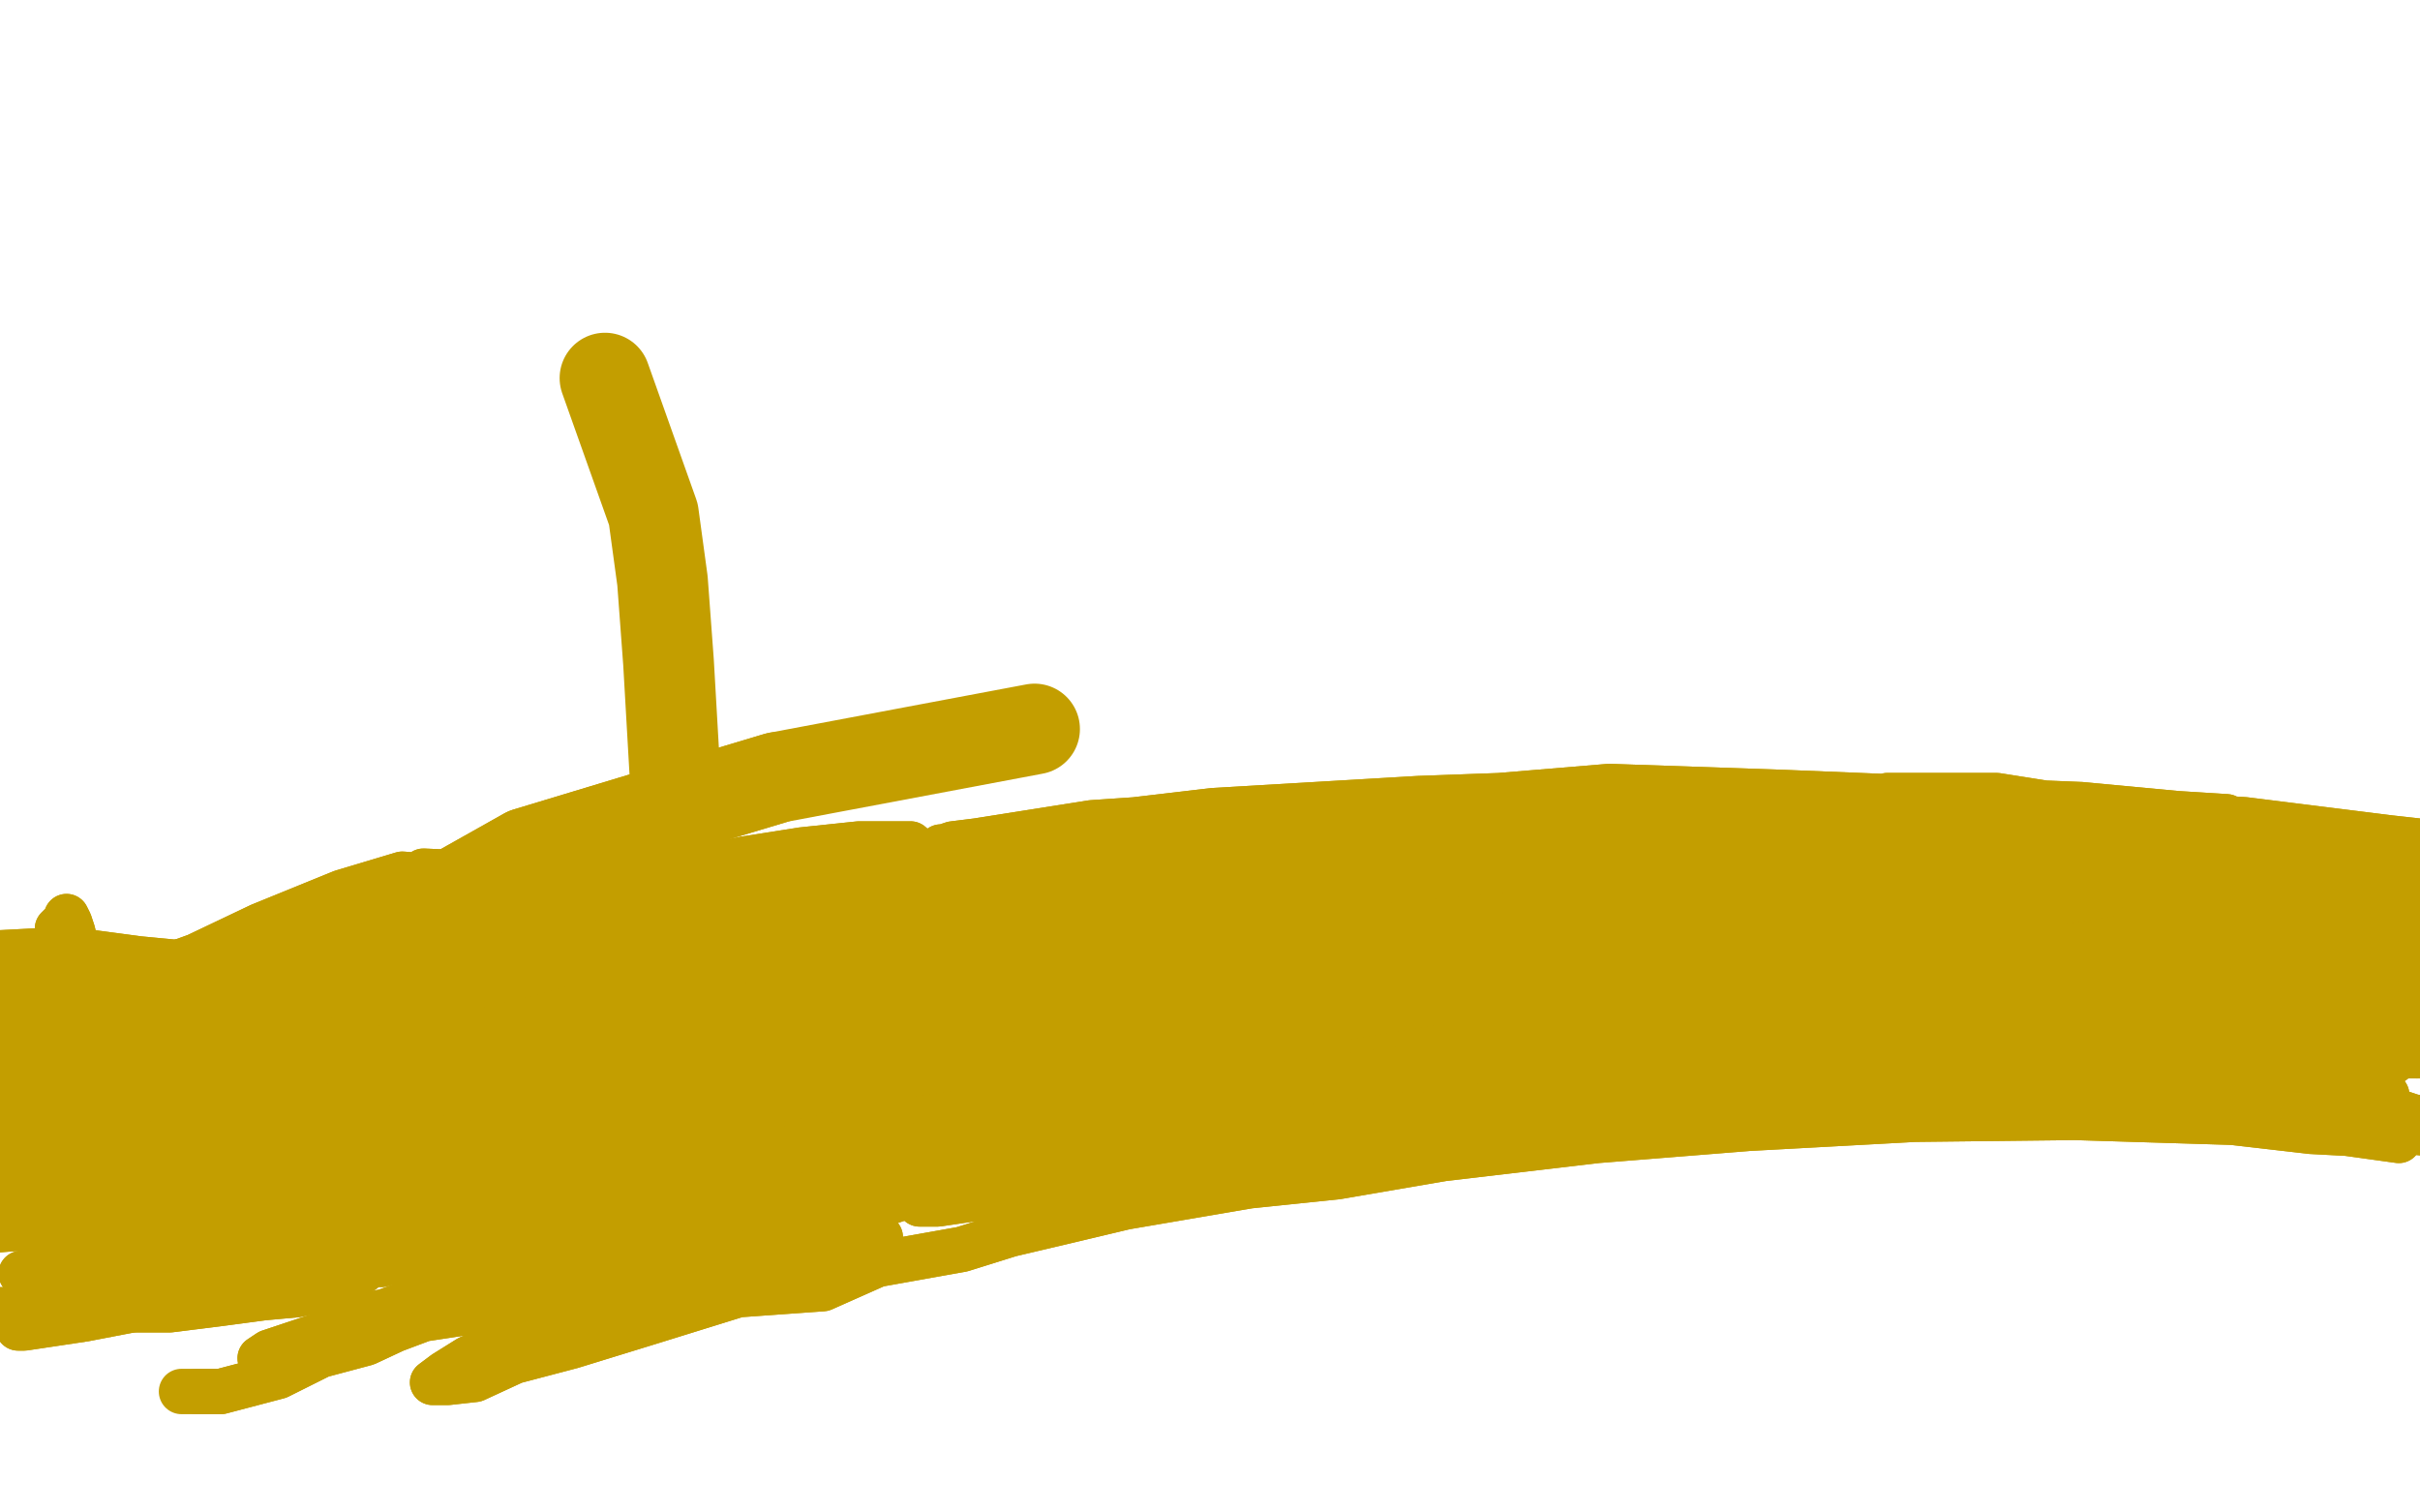 <?xml version="1.0" standalone="no"?>
<!DOCTYPE svg PUBLIC "-//W3C//DTD SVG 1.1//EN"
"http://www.w3.org/Graphics/SVG/1.1/DTD/svg11.dtd">

<svg width="800" height="500" version="1.1" xmlns="http://www.w3.org/2000/svg" xmlns:xlink="http://www.w3.org/1999/xlink" style="stroke-antialiasing: false"><desc>This SVG has been created on https://colorillo.com/</desc><rect x='0' y='0' width='800' height='500' style='fill: rgb(255,255,255); stroke-width:0' /><polyline points="21,352 21,351 21,351 39,348 39,348 59,347 59,347 105,344 105,344 133,343 133,343 183,334 212,328 230,324 262,321 268,317 271,314 236,316 201,321 166,326 133,332 101,335 73,337 53,339 35,336 26,334 19,328 18,326 19,325 51,329 76,332 102,333 130,330 158,326 186,323 212,319 223,316 229,313 232,312 225,313 205,317 166,322 96,327 63,334 35,342 11,350 -1,354 -6,356 -8,356 -1,357 46,352 75,347 106,342 135,335 157,328 179,324 199,316 219,302 220,302 211,302 191,306 158,318 98,333 72,340 51,344 32,347 28,346 25,346" style="fill: none; stroke: #c39e00; stroke-width: 15; stroke-linejoin: round; stroke-linecap: round; stroke-antialiasing: false; stroke-antialias: 0; opacity: 1.0"/>
<polyline points="21,352 21,351 21,351 39,348 39,348 59,347 59,347 105,344 105,344 133,343 183,334 212,328 230,324 262,321 268,317 271,314 236,316 201,321 166,326 133,332 101,335 73,337 53,339 35,336 26,334 19,328 18,326 19,325 51,329 76,332 102,333 130,330 158,326 186,323 212,319 223,316 229,313 232,312 225,313 205,317 166,322 96,327 63,334 35,342 11,350 -1,354 -6,356 -8,356 -1,357 46,352 75,347 106,342 135,335 157,328 179,324 199,316 219,302 220,302 211,302 191,306 158,318 98,333 72,340 51,344 32,347 28,346 25,346 26,345 30,343 42,338 61,333 80,327 98,324 112,323 137,320 143,317" style="fill: none; stroke: #c39e00; stroke-width: 15; stroke-linejoin: round; stroke-linecap: round; stroke-antialiasing: false; stroke-antialias: 0; opacity: 1.0"/>
<polyline points="25,346 26,345 30,343 42,338 61,333 80,327 98,324 112,323" style="fill: none; stroke: #c39e00; stroke-width: 15; stroke-linejoin: round; stroke-linecap: round; stroke-antialiasing: false; stroke-antialias: 0; opacity: 1.0"/>
<polyline points="15,366 33,361 33,361 56,351 56,351 99,337 99,337 122,329 122,329 139,324 139,324 157,322 157,322 173,319 179,317 183,317 184,317 183,317 166,321 118,323 88,321 67,319 46,317 31,315 19,314 0,315 -4,315 -5,317 -1,322 9,330 28,339 71,344 96,339 117,330 135,322 153,296 151,293 146,290 133,289 113,295 86,306 65,316 32,328 24,331 14,332 12,334 16,332 31,330 71,328 92,327 111,323 123,320 133,315 136,312 129,308 117,308 95,311 68,316 31,324 19,328 5,333 4,332 2,332 2,332 20,331 61,334 87,337 112,338 135,336 162,331 181,325 207,321 222,313 229,308 235,304 241,302 234,297 223,296 202,300 160,316 148,320 136,322 127,323 126,322 124,322 139,313 157,303 176,294 217,288 247,287 254,286 257,286 244,286 225,286 196,288 175,289 158,291 145,291 143,291 140,290 140,288 162,289 187,304 199,307 204,311 209,310 211,309 211,307 210,306 202,304 186,304 170,303 153,302 139,303 127,303 119,303 105,304 99,305 90,310 84,315 82,317 81,318 80,319 79,319 77,319 75,319 70,319 62,321 38,319 29,319 20,319 13,319 9,321 7,320 7,320 9,320 14,319 25,320 43,322 60,324 91,335 97,336 98,336 99,336 95,337 80,338 43,339 33,341 25,342 15,341 12,340 4,339 3,339 6,340 15,343 22,344 27,345 37,349 41,350 42,351 43,352 37,353 29,354 15,348 4,343 1,339 -1,335 -2,328 0,328 2,328 5,329 9,332 11,336 14,341 14,347 15,353 15,354 14,355 13,337 15,326 19,310 19,307 21,305 22,304 22,303 23,305 24,308 25,312 26,315 26,316 27,317 28,318 28,320 29,319 35,320 42,320 52,319 57,319 61,319 66,320 73,320 84,322 94,322 122,321 136,319 152,312 170,307 182,303 197,299 208,294 230,292 240,289 250,288 260,287 270,286 296,290 312,292 328,292 341,293 357,296 366,296 376,295 381,293 384,293 380,291 367,289 314,292 283,298 242,306 230,308 224,309 223,310 221,311 223,311 232,312 262,309 284,301 298,292 307,288 309,286 301,279 284,279 265,281 246,284 231,287 222,287 220,290 220,292 227,294 244,293 261,294 277,294 286,293 295,293 296,294 286,298 271,305 249,315 232,320 221,323 214,325 214,325 214,325" style="fill: none; stroke: #c39e00; stroke-width: 15; stroke-linejoin: round; stroke-linecap: round; stroke-antialiasing: false; stroke-antialias: 0; opacity: 1.0"/>
<polyline points="15,366 33,361 33,361 56,351 56,351 99,337 99,337 122,329 122,329 139,324 139,324 157,322 173,319 179,317 183,317 184,317 183,317 166,321 118,323 88,321 67,319 46,317 31,315 19,314 0,315 -4,315 -5,317 -1,322 9,330 28,339 71,344 96,339 117,330 135,322 153,296 151,293 146,290 133,289 113,295 86,306 65,316 32,328 24,331 14,332 12,334 16,332 31,330 71,328 92,327 111,323 123,320 133,315 136,312 129,308 117,308 95,311 68,316 31,324 19,328 5,333 4,332 2,332 2,332 20,331 61,334 87,337 112,338 135,336 162,331 181,325 207,321 222,313 229,308 235,304 241,302 234,297 223,296 202,300 160,316 148,320 136,322 127,323 126,322 124,322 139,313 157,303 176,294 217,288 247,287 254,286 257,286 244,286 225,286 196,288 175,289 158,291 145,291 143,291 140,290 140,288 162,289 187,304 199,307 204,311 209,310 211,309 211,307 210,306 202,304 186,304 170,303 153,302 139,303 127,303 119,303 105,304 99,305 90,310 84,315 82,317 81,318 80,319 79,319 77,319 75,319 70,319 62,321 38,319 29,319 20,319 13,319 9,321 7,320 7,320 9,320 14,319 25,320 43,322 60,324 91,335 97,336 98,336 99,336 95,337 80,338 43,339 33,341 25,342 15,341 12,340 4,339 3,339 6,340 15,343 22,344 27,345 37,349 41,350 42,351 43,352 37,353 29,354 15,348 4,343 1,339 -1,335 -2,328 0,328 2,328 5,329 9,332 11,336 14,341 14,347 15,353 15,354 14,355 13,337 15,326 19,310 19,307 21,305 22,304 22,303 23,305 24,308 25,312 26,315 26,316 27,317 28,318 28,320 29,319 35,320 42,320 52,319 57,319 61,319 66,320 73,320 84,322 94,322 122,321 136,319 152,312 170,307 182,303 197,299 208,294 230,292 240,289 250,288 260,287 270,286 296,290 312,292 328,292 341,293 357,296 366,296 376,295 381,293 384,293 380,291 367,289 314,292 283,298 242,306 230,308 224,309 223,310 221,311 223,311 232,312 262,309 284,301 298,292 307,288 309,286 301,279 284,279 265,281 246,284 231,287 222,287 220,290 220,292 227,294 244,293 261,294 277,294 286,293 295,293 296,294 286,298 271,305 249,315 232,320 221,323 214,325 214,325 214,325 230,319 247,310 266,300" style="fill: none; stroke: #c39e00; stroke-width: 15; stroke-linejoin: round; stroke-linecap: round; stroke-antialiasing: false; stroke-antialias: 0; opacity: 1.0"/>
<polyline points="356,307 354,307 354,307 346,307 346,307 330,306 330,306 311,306 311,306 278,307 278,307 249,311 249,311 218,327 219,328 228,328 255,323 296,313 331,308 363,305 385,303 400,302 408,301 411,300 409,301 402,301 315,308 279,311 233,321 230,322 228,323 233,320 267,311 328,303 397,298 469,294 532,293 565,293 580,293 571,296 517,296 446,297 361,303 286,309 229,327 199,333 191,334 191,334 203,331 246,315 333,302 489,285 559,284 610,286 643,288 558,284 484,283 400,291 327,300 276,305 251,308 243,308 248,306 360,294 468,279 584,274 662,275 741,285 786,285 806,297 804,299 788,299 692,287 593,280 482,280 375,296 225,319 225,322 246,314 306,306 391,296 489,281 584,276 748,288 795,298 812,299 818,299 810,299 773,294 701,281 605,276 502,279 397,294 323,304 278,314 267,317 284,313 354,305 471,294 579,283 672,284 739,291 776,298 773,296 759,295 675,283 595,279 514,283 400,297 379,300 375,300 377,300 418,298 487,293 642,291 698,297 732,301 748,304 751,304 747,304 735,304 685,303 583,301 540,301 513,301 496,301 493,301 493,302 539,301 596,301 699,304 736,306 762,309 770,311 769,311 767,311 750,310 718,307 679,304 616,303 597,303 593,303 590,303 589,303 611,304 655,305 703,308 754,312 767,313 779,314 783,315 781,314 744,306 705,301 666,301 589,300 568,300 556,300 558,300 576,300 632,298 684,300 723,303 751,304 769,307 765,307 746,304 696,300 594,293 542,295 489,296 447,299 420,301 397,301 378,302 374,302 371,302 370,302 368,300 366,300 365,300 365,299 384,293 412,283 449,279 481,276 505,275 522,275 531,275 535,276 507,278 462,282 362,293 331,297 300,300 285,302 278,303 276,303 277,303 310,297 364,285 417,279 466,274 509,271 543,272 571,273 567,273 544,274 490,274 442,275 394,279 351,287 315,290 288,296 278,298 279,298 299,295 353,286 405,279 466,274 512,272 557,272 589,274 592,275 528,274 434,278 391,281 338,290 327,292 323,293 323,294 347,291 408,280 432,278 443,276 354,286 312,293 273,299 248,303 233,305 230,305 230,305 243,301 282,294 344,280 395,272 432,267 469,266 490,264 497,263 485,265 455,266 420,268 361,272 323,278 315,279 312,280 311,280 314,280 367,272 401,268 435,266 469,264 524,262 538,262 543,263 545,263 534,264 472,267 440,268 417,270 397,273 384,274 384,274 436,268 484,264 532,260 590,262 688,266 720,269 736,270 737,271 736,271 727,271 679,266 660,263 647,263 629,263 626,263 625,263 624,263 639,265 669,267 709,269 742,271 790,277 799,278 803,279 804,280 801,282 764,279 720,276 626,271 593,271 577,270 571,270 569,270 579,270 691,276 742,281 781,289 806,293 811,295 810,293 800,289 736,276 704,273 683,271 666,271 657,271 658,273 675,277 715,286 750,293 780,299 805,304 812,306 806,308 769,304 738,302 719,299 713,299 709,299 707,299 725,301 782,307 804,309 822,310 832,311 833,311 832,311 821,308 789,303 755,298 727,295 709,297 697,298 693,299 690,300 688,300 694,302 714,308 740,315 772,322 778,323 779,323 766,321 734,317 692,311 649,308 605,306 567,304 532,305 493,305 493,305 513,306 549,306 583,307 610,307 617,306 608,306 563,305 465,305 419,308 380,309 361,313 352,315 350,315 358,315 434,310 476,308 519,306 559,306 562,306 560,306 517,308 455,314 370,316 322,323 272,331 243,338 231,342 227,343 261,339 307,332 357,324 396,320 431,317 434,317 428,318 384,322 326,328 263,340 164,359 132,373 118,377 112,378 174,357 216,349 252,338 280,331 293,326 298,325 300,325 276,328 234,335 188,345 146,355 108,363 74,374 32,387 26,389 23,389 25,389 47,380 82,366 117,354 147,344 172,338 186,335 190,333 190,333 176,337 134,347 60,367 34,375 15,382 4,385 2,385 6,382 30,371 60,359 89,351 116,346 138,342 152,342 157,342 160,342 142,345 111,350 84,355 60,358 37,364 23,368 3,374 0,375 -2,375 -3,375 8,373 27,369 49,361 74,358 96,355 141,355 175,358 188,361 193,362 198,364 198,366 193,370 160,376 109,380 85,378 61,374 45,370 19,360 16,363 17,365 23,366 34,366 48,363 66,359 85,358 105,356 124,355 141,354 155,352 166,352 168,352 152,353 129,355 105,356 78,357 58,358 39,359 30,358 22,358 15,356 11,355 7,355 0,354 -2,352 -4,352 -5,352 -6,351 -6,350 -1,348 11,341 32,333 57,322 89,313 124,306 226,293 283,286 338,286 395,289 456,296 505,304 547,317 579,324 613,329 637,328 654,326 658,323 655,319 628,311 584,309 440,325 375,336 328,345 275,351 228,356 157,373 142,376 140,377 256,352 332,337 419,324 506,318 591,315 665,321 724,327 776,335 781,336 776,335 732,327 671,317 611,313 547,312 483,312 373,322 333,322 329,324 329,324 337,326 393,321 557,310 650,313 733,322 804,330 845,339 872,345 881,347 828,336 755,323 690,314 626,312 560,311 499,311 451,314 418,318 397,320 392,319 395,320 467,318 595,318 659,322 711,328 751,330 771,334 780,335 782,335 756,331 703,322 644,316 586,312 534,312 491,312 452,315 448,315 456,316 493,318 559,316 624,318 682,323 739,331 744,331 734,325 706,323 649,322 598,322 560,322 528,322 496,320 496,322 530,327 581,332 645,334 729,338 752,341 753,341 747,340 705,336 649,332 590,329 477,328 419,331 379,335 356,336 345,336 344,337 351,337 376,337 435,333 494,330 552,330 597,331 635,335 651,336 659,336 660,336 650,336 591,332 536,330 416,333 365,337 319,342 285,346 263,349 258,350 256,350 258,350 321,351 356,347 390,344 421,338 454,336 484,336 531,336 543,338 546,337 539,336 524,337 484,338 406,347 353,353 320,355 292,358 274,357 263,357 257,357 258,357 259,357 266,357 302,351 324,346 336,344 377,339 403,335 441,334 481,331 533,330 580,332 636,333 681,336 715,338 747,340" style="fill: none; stroke: #c39e00; stroke-width: 15; stroke-linejoin: round; stroke-linecap: round; stroke-antialiasing: false; stroke-antialias: 0; opacity: 1.0"/>
<polyline points="356,307 354,307 354,307 346,307 346,307 330,306 330,306 311,306 311,306 278,307 278,307 249,311 218,327 219,328 228,328 255,323 296,313 331,308 363,305 385,303 400,302 408,301 411,300 409,301 402,301 315,308 279,311 233,321 230,322 228,323 233,320 267,311 328,303 397,298 469,294 532,293 565,293 580,293 571,296 517,296 446,297 361,303 286,309 229,327 199,333 191,334 191,334 203,331 246,315 333,302 489,285 559,284 610,286 643,288 558,284 484,283 400,291 327,300 276,305 251,308 243,308 248,306 360,294 468,279 584,274 662,275 741,285 786,285 806,297 804,299 788,299 692,287 593,280 482,280 375,296 225,319 225,322 246,314 306,306 391,296 489,281 584,276 748,288 795,298 812,299 818,299 810,299 773,294 701,281 605,276 502,279 397,294 323,304 278,314 267,317 284,313 354,305 471,294 579,283 672,284 739,291 776,298 773,296 759,295 675,283 595,279 514,283 400,297 379,300 375,300 377,300 418,298 487,293 642,291 698,297 732,301 748,304 751,304 747,304 735,304 685,303 583,301 540,301 513,301 496,301 493,301 493,302 539,301 596,301 699,304 736,306 762,309 770,311 769,311 767,311 750,310 718,307 679,304 616,303 597,303 593,303 590,303 589,303 611,304 655,305 703,308 754,312 767,313 779,314 783,315 781,314 744,306 705,301 666,301 589,300 568,300 556,300 558,300 576,300 632,298 684,300 723,303 751,304 769,307 765,307 746,304 696,300 594,293 542,295 489,296 447,299 420,301 397,301 378,302 374,302 371,302 370,302 368,300 366,300 365,300 365,299 384,293 412,283 449,279 481,276 505,275 522,275 531,275 535,276 507,278 462,282 362,293 331,297 300,300 285,302 278,303 276,303 277,303 310,297 364,285 417,279 466,274 509,271 543,272 571,273 567,273 544,274 490,274 442,275 394,279 351,287 315,290 288,296 278,298 279,298 299,295 353,286 405,279 466,274 512,272 557,272 589,274 592,275 528,274 434,278 391,281 338,290 327,292 323,293 323,294 347,291 408,280 432,278 443,276 354,286 312,293 273,299 248,303 233,305 230,305 230,305 243,301 282,294 344,280 395,272 432,267 469,266 490,264 497,263 485,265 455,266 420,268 361,272 323,278 315,279 312,280 311,280 314,280 367,272 401,268 435,266 469,264 524,262 538,262 543,263 545,263 534,264 472,267 440,268 417,270 397,273 384,274 384,274 436,268 484,264 532,260 590,262 688,266 720,269 736,270 737,271 736,271 727,271 679,266 660,263 647,263 629,263 626,263 625,263 624,263 639,265 669,267 709,269 742,271 790,277 799,278 803,279 804,280 801,282 764,279 720,276 626,271 593,271 577,270 571,270 569,270 579,270 691,276 742,281 781,289 806,293 811,295 810,293 800,289 736,276 704,273 683,271 666,271 657,271 658,273 675,277 715,286 750,293 780,299 805,304 812,306 806,308 769,304 738,302 719,299 713,299 709,299 707,299 725,301 782,307 804,309 822,310 832,311 833,311 832,311 821,308 789,303 755,298 727,295 709,297 697,298 693,299 690,300 688,300 694,302 714,308 740,315 772,322 778,323 779,323 766,321 734,317 692,311 649,308 605,306 567,304 532,305 493,305 493,305 513,306 549,306 583,307 610,307 617,306 608,306 563,305 465,305 419,308 380,309 361,313 352,315 350,315 358,315 434,310 476,308 519,306 559,306 562,306 560,306 517,308 455,314 370,316 322,323 272,331 243,338 231,342 227,343 261,339 307,332 357,324 396,320 431,317 434,317 428,318 384,322 326,328 263,340 164,359 132,373 118,377 112,378 174,357 216,349 252,338 280,331 293,326 298,325 300,325 276,328 234,335 188,345 146,355 108,363 74,374 32,387 26,389 23,389 25,389 47,380 82,366 117,354 147,344 172,338 186,335 190,333 190,333 176,337 134,347 60,367 34,375 15,382 4,385 2,385 6,382 30,371 60,359 89,351 116,346 138,342 152,342 157,342 160,342 142,345 111,350 84,355 60,358 37,364 23,368 3,374 0,375 -2,375 -3,375 8,373 27,369 49,361 74,358 96,355 141,355 175,358 188,361 193,362 198,364 198,366 193,370 160,376 109,380 85,378 61,374 45,370 19,360 16,363 17,365 23,366 34,366 48,363 66,359 85,358 105,356 124,355 141,354 155,352 166,352 168,352 152,353 129,355 105,356 78,357 58,358 39,359 30,358 22,358 15,356 11,355 7,355 0,354 -2,352 -4,352 -5,352 -6,351 -6,350 -1,348 11,341 32,333 57,322 89,313 124,306 226,293 283,286 338,286 395,289 456,296 505,304 547,317 579,324 613,329 637,328 654,326 658,323 655,319 628,311 584,309 440,325 375,336 328,345 275,351 228,356 157,373 142,376 140,377 256,352 332,337 419,324 506,318 591,315 665,321 724,327 776,335 781,336 776,335 732,327 671,317 611,313 547,312 483,312 373,322 333,322 329,324 329,324 337,326 393,321 557,310 650,313 733,322 804,330 845,339 872,345 881,347 828,336 755,323 690,314 626,312 560,311 499,311 451,314 418,318 397,320 392,319 395,320 467,318 595,318 659,322 711,328 751,330 771,334 780,335 782,335 756,331 703,322 644,316 586,312 534,312 491,312 452,315 448,315 456,316 493,318 559,316 624,318 682,323 739,331 744,331 734,325 706,323 649,322 598,322 560,322 528,322 496,320 496,322 530,327 581,332 645,334 729,338 752,341 753,341 747,340 705,336 649,332 590,329 477,328 419,331 379,335 356,336 345,336 344,337 351,337 376,337 435,333 494,330 552,330 597,331 635,335 651,336 659,336 660,336 650,336 591,332 536,330 416,333 365,337 319,342 285,346 263,349 258,350 256,350 258,350 321,351 356,347 390,344 421,338 454,336 484,336 531,336 543,338 546,337 539,336 524,337 484,338 406,347 353,353 320,355 292,358 274,357 263,357 257,357 258,357 259,357 266,357 302,351 324,346 336,344 377,339 403,335 441,334 481,331 533,330 580,332 636,333 681,336 715,338 747,340 776,341 785,338" style="fill: none; stroke: #c39e00; stroke-width: 15; stroke-linejoin: round; stroke-linecap: round; stroke-antialiasing: false; stroke-antialias: 0; opacity: 1.0"/>
<polyline points="742,352 716,346 716,346 674,343 674,343 634,341 634,341 587,340 587,340 537,339 537,339 488,339 488,339 430,341 430,341 366,347 321,351 305,352 284,353 272,356 259,358 243,361 213,366 192,369 169,372 147,375 126,376 112,377 86,379 76,378 70,377 63,375 59,374 57,373 57,373 105,373 157,369 219,363 287,351 358,343 431,335 549,328 591,323 631,314 662,303 676,296 682,291 684,287 679,283 668,280 650,278 621,283 549,298 504,302 458,306 392,313 325,324 264,338 211,348 165,356 128,366 82,378 72,380 70,379 67,379 78,376 92,372 112,365 164,354 196,347 244,342 293,337 351,328 408,318 520,309 568,306 609,306 640,304 665,304 679,301 687,301 693,300 694,300 694,301 689,303 674,307 624,318 597,321 556,322 506,324 446,329 381,335 265,353 217,363 184,373 167,379 157,382 154,385 162,383 187,378 235,368 347,348" style="fill: none; stroke: #c39e00; stroke-width: 15; stroke-linejoin: round; stroke-linecap: round; stroke-antialiasing: false; stroke-antialias: 0; opacity: 1.0"/>
<polyline points="742,352 716,346 716,346 674,343 674,343 634,341 634,341 587,340 587,340 537,339 537,339 488,339 488,339 430,341 366,347 321,351 305,352 284,353 272,356 259,358 243,361 213,366 192,369 169,372 147,375 126,376 112,377 86,379 76,378 70,377 63,375 59,374 57,373 57,373 105,373 157,369 219,363 287,351 358,343 431,335 549,328 591,323 631,314 662,303 676,296 682,291 684,287 679,283 668,280 650,278 621,283 549,298 504,302 458,306 392,313 325,324 264,338 211,348 165,356 128,366 82,378 72,380 70,379 67,379 78,376 92,372 112,365 164,354 196,347 244,342 293,337 351,328 408,318 520,309 568,306 609,306 640,304 665,304 679,301 687,301 693,300 694,300 694,301 689,303 674,307 624,318 597,321 556,322 506,324 446,329 381,335 265,353 217,363 184,373 167,379 157,382 154,385 162,383 187,378 235,368 347,348 401,343 502,341 551,338 560,337" style="fill: none; stroke: #c39e00; stroke-width: 15; stroke-linejoin: round; stroke-linecap: round; stroke-antialiasing: false; stroke-antialias: 0; opacity: 1.0"/>
<polyline points="789,312 790,312 790,312 777,310 777,310 743,309 743,309 722,309 722,309 701,310 683,313 674,314 669,315 667,315 666,316 686,314 725,308 742,307 756,305 768,305 776,305 779,305 780,305 770,306 761,307 752,308 740,310 728,313 719,318 711,322 710,323 711,323 720,321 736,319 753,316 770,313 780,311 786,310 790,310 793,308 795,307 795,306 782,309 770,313 761,317 755,319 751,321 749,322 747,321 743,321 739,321 730,319 726,318 724,317 722,316 722,314 730,310 744,308 761,306 770,306 777,305 780,305 781,305 779,305" style="fill: none; stroke: #c39e00; stroke-width: 15; stroke-linejoin: round; stroke-linecap: round; stroke-antialiasing: false; stroke-antialias: 0; opacity: 1.0"/>
<polyline points="789,312 790,312 790,312 777,310 777,310 743,309 743,309 722,309 701,310 683,313 674,314 669,315 667,315 666,316 686,314 725,308 742,307 756,305 768,305 776,305 779,305 780,305 770,306 761,307 752,308 740,310 728,313 719,318 711,322 710,323 711,323 720,321 736,319 753,316 770,313 780,311 786,310 790,310 793,308 795,307 795,306 782,309 770,313 761,317 755,319 751,321 749,322 747,321 743,321 739,321 730,319 726,318 724,317 722,316 722,314 730,310 744,308 761,306 770,306 777,305 780,305 781,305 779,305 773,307 769,309 767,311 764,312" style="fill: none; stroke: #c39e00; stroke-width: 15; stroke-linejoin: round; stroke-linecap: round; stroke-antialiasing: false; stroke-antialias: 0; opacity: 1.0"/>
<polyline points="783,311 782,312 782,312 782,312 782,312 767,323 767,323 758,329 758,329 753,333 753,333 750,336 750,336 746,340 744,342 742,344 742,344 744,342 747,339 750,335 755,328 756,326 758,324 760,322 761,321 759,323 758,326 751,332 741,339 728,347 722,351 719,354 718,355 718,356 724,353 748,338 757,330 769,324 776,319 779,316 780,315 781,315 781,313 775,318 767,323 759,329 755,332 751,335 751,336 751,337 759,331 778,320 794,309 803,304 808,302 811,301 804,304 798,309 790,316 776,324 770,328 766,330 760,333 757,334 755,336 753,336 751,336 750,334 760,324 782,312 789,308 795,307 798,306 799,306 799,306 794,312 785,320 759,341 750,348 743,355 742,355 745,353 757,347 775,337 789,329 807,321 811,321 809,320 805,320 796,322 779,322 762,324 735,328 726,330 721,329 720,330 720,331 725,331 737,331 749,331 767,331 771,331 772,331 771,332 762,334 748,338 732,341 720,342 700,347 696,347 692,347 690,347 696,346 712,344 730,343 745,341 754,341 764,340 749,344 740,344 734,345 733,345 732,345 728,345 724,344 722,343 720,343" style="fill: none; stroke: #c39e00; stroke-width: 15; stroke-linejoin: round; stroke-linecap: round; stroke-antialiasing: false; stroke-antialias: 0; opacity: 1.0"/>
<polyline points="783,311 782,312 782,312 782,312 782,312 767,323 767,323 758,329 758,329 753,333 753,333 750,336 746,340 744,342 742,344 742,344 744,342 747,339 750,335 755,328 756,326 758,324 760,322 761,321 759,323 758,326 751,332 741,339 728,347 722,351 719,354 718,355 718,356 724,353 748,338 757,330 769,324 776,319 779,316 780,315 781,315 781,313 775,318 767,323 759,329 755,332 751,335 751,336 751,337 759,331 778,320 794,309 803,304 808,302 811,301 804,304 798,309 790,316 776,324 770,328 766,330 760,333 757,334 755,336 753,336 751,336 750,334 760,324 782,312 789,308 795,307 798,306 799,306 799,306 794,312 785,320 759,341 750,348 743,355 742,355 745,353 757,347 775,337 789,329 807,321 811,321 809,320 805,320 796,322 779,322 762,324 735,328 726,330 721,329 720,330 720,331 725,331 737,331 749,331 767,331 771,331 772,331 771,332 762,334 748,338 732,341 720,342 700,347 696,347 692,347 690,347 696,346 712,344 730,343 745,341 754,341 764,340 749,344 740,344 734,345 733,345 732,345 728,345 724,344 722,343 720,343 719,344" style="fill: none; stroke: #c39e00; stroke-width: 15; stroke-linejoin: round; stroke-linecap: round; stroke-antialiasing: false; stroke-antialias: 0; opacity: 1.0"/>
<polyline points="765,349 762,350 762,350 761,350 761,350 759,350 759,350 758,351 758,351 756,351 756,351 755,352 754,352 748,351 743,349 736,348 727,346 720,345 708,341 696,341 684,340 673,339 654,339 638,339 620,340 602,340 594,340 590,340 587,340 585,341 592,342 635,350 655,351 675,354 697,357 709,358 719,359 723,360 726,361 722,359 715,356 698,353 681,350 668,348 656,346 651,347 648,347 647,347 664,349 684,350 724,354 740,355 751,356 756,356 758,357 756,355 745,353 720,349 694,346 675,345 654,343 651,343 650,343 661,344 694,346 721,347 745,349 763,350 772,351 778,351 780,351 767,350 741,346 725,346 718,346 716,347 720,348 724,346 769,343 787,340 801,338 804,338 806,337 801,335 776,334 760,339 747,343 738,348 734,352 731,354 731,355 756,353 772,345 783,342 787,340 790,337 788,337 780,337 764,339 724,354 708,351 701,351 698,351 701,352 720,352 742,352 765,350 784,349 796,349 802,349 799,349" style="fill: none; stroke: #c39e00; stroke-width: 15; stroke-linejoin: round; stroke-linecap: round; stroke-antialiasing: false; stroke-antialias: 0; opacity: 1.0"/>
<polyline points="765,349 762,350 762,350 761,350 761,350 759,350 759,350 758,351 758,351 756,351 755,352 754,352 748,351 743,349 736,348 727,346 720,345 708,341 696,341 684,340 673,339 654,339 638,339 620,340 602,340 594,340 590,340 587,340 585,341 592,342 635,350 655,351 675,354 697,357 709,358 719,359 723,360 726,361 722,359 715,356 698,353 681,350 668,348 656,346 651,347 648,347 647,347 664,349 684,350 724,354 740,355 751,356 756,356 758,357 756,355 745,353 720,349 694,346 675,345 654,343 651,343 650,343 661,344 694,346 721,347 745,349 763,350 772,351 778,351 780,351 767,350 741,346 725,346 718,346 716,347 720,348 724,346 769,343 787,340 801,338 804,338 806,337 801,335 776,334 760,339 747,343 738,348 734,352 731,354 731,355 756,353 772,345 783,342 787,340 790,337 788,337 780,337 764,339 724,354 708,351 701,351 698,351 701,352 720,352 742,352 765,350 784,349 796,349 802,349 799,349 773,346 754,345 732,343 726,343 725,342 724,341 729,341" style="fill: none; stroke: #c39e00; stroke-width: 15; stroke-linejoin: round; stroke-linecap: round; stroke-antialiasing: false; stroke-antialias: 0; opacity: 1.0"/>
<polyline points="799,349 773,346 754,345 732,343 726,343 725,342 724,341" style="fill: none; stroke: #c39e00; stroke-width: 15; stroke-linejoin: round; stroke-linecap: round; stroke-antialiasing: false; stroke-antialias: 0; opacity: 1.0"/>
<polyline points="791,351 790,351 790,351 784,352 784,352 777,354 777,354 767,356 747,359 736,359 723,359 719,357 717,358 725,355 740,354 752,353 764,352 775,353 780,353 784,353 785,353 778,351 769,350 756,348 733,346 725,345 720,345 716,345 715,345 733,348 749,352 769,355 781,357 787,360 789,362 762,360 687,357 649,358 611,357 580,355 552,356 530,356 520,355 514,355 512,355 514,353 532,352 558,349 616,350 642,350 674,353 680,353 680,354 627,349 582,350 544,350 509,351 481,353 456,355 438,356 429,357 423,357 421,357 427,357 445,357 474,357 500,356 527,355 556,356 579,356 592,357 597,359 595,360 570,359 506,359 475,359 445,360 418,361 393,363 364,365 307,372 277,377 246,383 220,390 202,394 192,396 186,399 193,398 213,392 248,384 283,379 307,375 334,371 349,370 361,370 364,370 364,370 343,374 318,376 295,379 272,381 249,383 226,386 201,390 147,397 120,401 98,404 75,405 58,407 47,407 40,406 37,404 46,403 75,398 103,395 136,393 169,393 203,393 226,391 244,391 250,391 253,391 220,389 178,390 134,391 92,393 50,395 15,396 -17,398 -41,399 -50,399 -50,398 -50,398 -50,398 -40,398 -10,399 33,402 77,402 118,404 174,404 189,404 195,404 191,403 180,403 146,403 68,405 30,406 -1,406 -19,403 -25,400 -30,398 -29,398 -17,394 5,389 34,385 68,382 99,382 128,379 158,380 162,380 155,378 127,373 90,368 56,362 31,357 15,356 9,357 5,356 5,355 26,348 46,343 69,339 121,333 126,325 131,323 132,323 99,328 43,332 17,339 -6,343 -19,344 -21,345 -22,345 -4,342 13,339 33,333 47,330 55,328 58,327 60,327 60,327 54,329 42,331 23,336 5,340 -9,344 -20,348 -28,351 -32,354 -32,354 -30,354 -20,355 -11,354 1,355 6,355 10,355 12,356 -8,362 -20,369 -29,375 -34,379 -37,381 -30,379 -14,375 11,367 29,361 41,357 45,353 47,353" style="fill: none; stroke: #c39e00; stroke-width: 15; stroke-linejoin: round; stroke-linecap: round; stroke-antialiasing: false; stroke-antialias: 0; opacity: 1.0"/>
<polyline points="791,351 790,351 790,351 784,352 784,352 777,354 767,356 747,359 736,359 723,359 719,357 717,358 725,355 740,354 752,353 764,352 775,353 780,353 784,353 785,353 778,351 769,350 756,348 733,346 725,345 720,345 716,345 715,345 733,348 749,352 769,355 781,357 787,360 789,362 762,360 687,357 649,358 611,357 580,355 552,356 530,356 520,355 514,355 512,355 514,353 532,352 558,349 616,350 642,350 674,353 680,353 680,354 627,349 582,350 544,350 509,351 481,353 456,355 438,356 429,357 423,357 421,357 427,357 445,357 474,357 500,356 527,355 556,356 579,356 592,357 597,359 595,360 570,359 506,359 475,359 445,360 418,361 393,363 364,365 307,372 277,377 246,383 220,390 202,394 192,396 186,399 193,398 213,392 248,384 283,379 307,375 334,371 349,370 361,370 364,370 364,370 343,374 318,376 295,379 272,381 249,383 226,386 201,390 147,397 120,401 98,404 75,405 58,407 47,407 40,406 37,404 46,403 75,398 103,395 136,393 169,393 203,393 226,391 244,391 250,391 253,391 220,389 178,390 134,391 92,393 50,395 15,396 -17,398 -41,399 -50,399 -50,398 -50,398 -50,398 -40,398 -10,399 33,402 77,402 118,404 174,404 189,404 195,404 191,403 180,403 146,403 68,405 30,406 -1,406 -19,403 -25,400 -30,398 -29,398 -17,394 5,389 34,385 68,382 99,382 128,379 158,380 162,380 155,378 127,373 90,368 56,362 31,357 15,356 9,357 5,356 5,355 26,348 46,343 69,339 121,333 126,325 131,323 132,323 99,328 43,332 17,339 -6,343 -19,344 -21,345 -22,345 -4,342 13,339 33,333 47,330 55,328 58,327 60,327 60,327 54,329 42,331 23,336 5,340 -9,344 -20,348 -28,351 -32,354 -32,354 -30,354 -20,355 -11,354 1,355 6,355 10,355 12,356 -8,362 -20,369 -29,375 -34,379 -37,381 -30,379 -14,375 11,367 29,361 41,357 45,353 47,353 28,355 9,364" style="fill: none; stroke: #c39e00; stroke-width: 15; stroke-linejoin: round; stroke-linecap: round; stroke-antialiasing: false; stroke-antialias: 0; opacity: 1.0"/>
<polyline points="281,388 282,387 282,387 285,385 285,385 274,382 274,382 255,381 255,381 227,382 227,382 206,384 180,384 177,384 180,383 200,375 233,365 266,355 294,352 325,348 325,348 323,349 310,351 275,357 240,365 214,375 190,381 177,385 174,384 175,384 186,382 251,366 284,359 320,353 329,352 332,352 293,357 269,362 250,368 235,372 229,372 224,373 223,373 225,373 243,370 272,363 303,358 349,349 361,349" style="fill: none; stroke: #c39e00; stroke-width: 15; stroke-linejoin: round; stroke-linecap: round; stroke-antialiasing: false; stroke-antialias: 0; opacity: 1.0"/>
<polyline points="281,388 282,387 282,387 285,385 285,385 274,382 274,382 255,381 255,381 227,382 206,384 180,384 177,384 180,383 200,375 233,365 266,355 294,352 325,348 325,348 323,349 310,351 275,357 240,365 214,375 190,381 177,385 174,384 175,384 186,382 251,366 284,359 320,353 329,352 332,352 293,357 269,362 250,368 235,372 229,372 224,373 223,373 225,373 243,370 272,363 303,358 349,349 361,349 368,349 370,349 369,350" style="fill: none; stroke: #c39e00; stroke-width: 15; stroke-linejoin: round; stroke-linecap: round; stroke-antialiasing: false; stroke-antialias: 0; opacity: 1.0"/>
<polyline points="172,412 174,412 174,412 176,411 176,411 177,410 177,410 178,409 178,409 179,408 179,408 180,408 180,408 183,408 183,408 186,407 191,407 206,405 241,397 266,389 294,383 315,380 336,377 349,376 358,375 363,374 365,374 354,375 336,377 278,385 243,390 207,401 181,407 157,411 140,416 130,417 126,418 127,416 134,414 154,409 214,389 239,382 261,378 277,375 294,373 308,372 317,372 322,372 326,373 325,373 315,373 311,372 307,371 305,371 303,370 302,370 316,368 356,361 383,357 409,353 432,351 452,349 467,351 479,351 497,352 505,353 517,352 529,352 543,352 566,350 588,349 599,349 606,350 613,351 621,352 629,355 639,358 651,360 662,361 674,363 684,363 695,361 701,362 708,361 714,359 715,358 713,358 708,355 696,353 680,350 657,348 629,348 598,348 561,349 489,357 471,361 455,363 443,365 434,366 426,366 418,368 409,368 398,368 374,370 359,372 345,373 333,375 322,376 314,377 305,378 303,378 302,378 301,378 306,378 325,374 387,360 428,352 469,344 517,338 559,333 607,331 635,326 674,328 683,324 693,322 707,328 719,331 744,333 759,334 773,336 785,337 795,338 801,338 803,338 803,338 806,338 807,338 807,338 810,340 810,339 812,339 810,339 807,339 803,339 797,338 794,338" style="fill: none; stroke: #c39e00; stroke-width: 15; stroke-linejoin: round; stroke-linecap: round; stroke-antialiasing: false; stroke-antialias: 0; opacity: 1.0"/>
<polyline points="172,412 174,412 174,412 176,411 176,411 177,410 177,410 178,409 178,409 179,408 179,408 180,408 180,408 183,408 186,407 191,407 206,405 241,397 266,389 294,383 315,380 336,377 349,376 358,375 363,374 365,374 354,375 336,377 278,385 243,390 207,401 181,407 157,411 140,416 130,417 126,418 127,416 134,414 154,409 214,389 239,382 261,378 277,375 294,373 308,372 317,372 322,372 326,373 325,373 315,373 311,372 307,371 305,371 303,370 302,370 316,368 356,361 383,357 409,353 432,351 452,349 467,351 479,351 497,352 505,353 517,352 529,352 543,352 566,350 588,349 599,349 606,350 613,351 621,352 629,355 639,358 651,360 662,361 674,363 684,363 695,361 701,362 708,361 714,359 715,358 713,358 708,355 696,353 680,350 657,348 629,348 598,348 561,349 489,357 471,361 455,363 443,365 434,366 426,366 418,368 409,368 398,368 374,370 359,372 345,373 333,375 322,376 314,377 305,378 303,378 302,378 301,378 306,378 325,374 387,360 428,352 469,344 517,338 559,333 607,331 635,326 674,328 683,324 693,322 707,328 719,331 744,333 759,334 773,336 785,337 795,338 801,338 803,338 803,338 806,338 807,338 807,338 810,340 810,339 812,339 810,339 807,339 803,339 797,338 794,338 792,337 791,337 790,337" style="fill: none; stroke: #c39e00; stroke-width: 15; stroke-linejoin: round; stroke-linecap: round; stroke-antialiasing: false; stroke-antialias: 0; opacity: 1.0"/>
<polyline points="175,418 174,418 174,418 172,418 172,418 168,417 168,417 164,416 164,416 161,415 161,415 156,414 156,414 152,413 152,413 146,412 139,410 131,409 118,408 101,407 81,405 66,404 42,404 18,405 -6,407 -26,411 -45,416 -50,431 -50,434 -50,436 -50,436 -50,436 -50,433 -48,433 -31,432 -17,433 2,433 19,434 39,433 56,433 72,431 87,429 98,428 107,426 113,423 120,420" style="fill: none; stroke: #c39e00; stroke-width: 15; stroke-linejoin: round; stroke-linecap: round; stroke-antialiasing: false; stroke-antialias: 0; opacity: 1.0"/>
<polyline points="108,413 101,411 76,409 57,411 43,412 32,414 26,415 25,415" style="fill: none; stroke: #c39e00; stroke-width: 15; stroke-linejoin: round; stroke-linecap: round; stroke-antialiasing: false; stroke-antialias: 0; opacity: 1.0"/>
<polyline points="120,420 121,419 121,418 117,416 113,415 108,413" style="fill: none; stroke: #c39e00; stroke-width: 15; stroke-linejoin: round; stroke-linecap: round; stroke-antialiasing: false; stroke-antialias: 0; opacity: 1.0"/>
<polyline points="25,415 24,416 23,417 33,415 48,414 60,414 70,413 79,413 90,413 104,415 109,414 114,414 117,414 118,414 118,416 103,416 65,423 43,427 29,432 11,436 7,438 6,438 6,439 8,439 28,436 54,431 62,428 67,425 71,424 74,424 75,423 74,423 74,423 72,423 67,422 62,421 53,420 29,418 21,419 15,419 12,420 7,421 21,421 41,420 64,419 91,416 117,412 161,405 186,402 210,397 234,392 257,386 278,383 301,379 326,375 350,372 372,369 398,368 404,368 408,368 408,368 403,369 358,374 329,377 292,383 264,390 237,398 208,403 209,409 208,411 206,413 204,412 223,407 263,396 320,379 434,355 490,348 581,340 609,341 632,341 645,341 646,341 647,341 624,341 545,343 497,351 447,357 410,362 373,369 349,373 338,375 336,375 340,376 383,370 526,348 603,343 670,342 727,342 765,344 791,346 802,347 805,347 795,346 780,344 758,340 725,338 631,336 576,338 522,342 477,346 447,351 408,357 406,357 405,359 406,360 422,361 483,355 541,349 600,346 712,346 750,347 776,349" style="fill: none; stroke: #c39e00; stroke-width: 15; stroke-linejoin: round; stroke-linecap: round; stroke-antialiasing: false; stroke-antialias: 0; opacity: 1.0"/>
<polyline points="175,418 174,418 174,418 172,418 172,418 168,417 168,417 164,416 164,416 161,415 161,415 156,414 156,414 152,413 146,412 139,410 131,409 118,408 101,407 81,405 66,404 42,404 18,405 -6,407 -26,411 -45,416 -50,431 -50,434 -50,436 -50,436 -50,436 -50,433 -48,433 -31,432 -17,433 2,433 19,434 39,433 56,433 72,431 87,429 98,428 107,426 113,423 120,420 121,419 121,418 117,416 113,415 108,413 101,411 76,409 57,411 43,412 32,414 26,415 25,415 24,416 23,417 33,415 48,414 60,414 70,413 79,413 90,413 104,415 109,414 114,414 117,414 118,414 118,416 103,416 65,423 43,427 29,432 11,436 7,438 6,438 6,439 8,439 28,436 54,431 62,428 67,425 71,424 74,424 75,423 74,423 74,423 72,423 67,422 62,421 53,420 29,418 21,419 15,419 12,420 7,421 21,421 41,420 64,419 91,416 117,412 161,405 186,402 210,397 234,392 257,386 278,383 301,379 326,375 350,372 372,369 398,368 404,368 408,368 408,368 403,369 358,374 329,377 292,383 264,390 237,398 208,403 209,409 208,411 206,413 204,412 223,407 263,396 320,379 434,355 490,348 581,340 609,341 632,341 645,341 646,341 647,341 624,341 545,343 497,351 447,357 410,362 373,369 349,373 338,375 336,375 340,376 383,370 526,348 603,343 670,342 727,342 765,344 791,346 802,347 805,347 795,346 780,344 758,340 725,338 631,336 576,338 522,342 477,346 447,351 408,357 406,357 405,359 406,360 422,361 483,355 541,349 600,346 712,346 750,347 776,349 787,350 789,350 775,349 746,347" style="fill: none; stroke: #c39e00; stroke-width: 15; stroke-linejoin: round; stroke-linecap: round; stroke-antialiasing: false; stroke-antialias: 0; opacity: 1.0"/>
<polyline points="211,428 228,424 228,424 256,412 256,412 289,399 289,399 334,384 334,384 376,371 376,371 421,359 421,359 467,353 467,353 516,347 583,345 603,348 608,348 609,350 599,352 548,357 488,366 380,388 337,394 310,398 304,398 317,395 385,383 459,370 532,361 601,358 659,359 688,361 704,364 678,361 614,361 538,362 465,374 409,384 381,389 372,392 370,392 387,389 479,378 629,365 681,365 708,367 708,366 655,364 569,364 485,373 417,384 383,394 371,398 401,393 475,381 570,369 669,365 751,363 790,369 805,370 807,370 755,366 669,359 492,372 430,384 400,390 392,393 398,393 454,385 551,373 646,364 762,364 792,369 748,359 686,357 612,359 561,361 534,363 526,363 564,364 647,362 715,363 770,364 791,367 797,369 749,363 691,358 648,358 619,359 608,359 608,360 626,363 680,367 745,369 816,376 820,375 814,375 772,371 727,368 688,366 670,366 661,367 659,367 673,369 738,371 764,374 783,375 793,377 757,372 721,369 633,370 578,373 528,377 477,383 442,389 413,392 372,399 351,404 334,408 318,413 290,418 272,426 244,428 215,437 189,445 170,450 157,456 148,457 145,457 143,457 147,454 155,449 197,432 222,428 249,422 273,415 284,412 291,409 283,409 256,414 208,425 173,431 140,436 124,442 116,444 115,445 131,434 155,430 189,423 220,412 240,405 246,399 253,401 245,402 213,411 178,422 151,428 128,436 102,444 98,446 97,446 99,444 137,430 160,426 177,421 189,418 196,418 199,417 200,417 190,420 170,425 145,431 122,439 107,444 93,446 89,448 86,449 89,447 107,441 125,434 142,431 153,429 157,429 161,429 154,431 136,437 121,444 106,448 92,455 73,460 69,460 65,460" style="fill: none; stroke: #c39e00; stroke-width: 15; stroke-linejoin: round; stroke-linecap: round; stroke-antialiasing: false; stroke-antialias: 0; opacity: 1.0"/>
<polyline points="211,428 228,424 228,424 256,412 256,412 289,399 289,399 334,384 334,384 376,371 376,371 421,359 421,359 467,353 516,347 583,345 603,348 608,348 609,350 599,352 548,357 488,366 380,388 337,394 310,398 304,398 317,395 385,383 459,370 532,361 601,358 659,359 688,361 704,364 678,361 614,361 538,362 465,374 409,384 381,389 372,392 370,392 387,389 479,378 629,365 681,365 708,367 708,366 655,364 569,364 485,373 417,384 383,394 371,398 401,393 475,381 570,369 669,365 751,363 790,369 805,370 807,370 755,366 669,359 492,372 430,384 400,390 392,393 398,393 454,385 551,373 646,364 762,364 792,369 748,359 686,357 612,359 561,361 534,363 526,363 564,364 647,362 715,363 770,364 791,367 797,369 749,363 691,358 648,358 619,359 608,359 608,360 626,363 680,367 745,369 816,376 820,375 814,375 772,371 727,368 688,366 670,366 661,367 659,367 673,369 738,371 764,374 783,375 793,377 757,372 721,369 633,370 578,373 528,377 477,383 442,389 413,392 372,399 351,404 334,408 318,413 290,418 272,426 244,428 215,437 189,445 170,450 157,456 148,457 145,457 143,457 147,454 155,449 197,432 222,428 249,422 273,415 284,412 291,409 283,409 256,414 208,425 173,431 140,436 124,442 116,444 115,445 131,434 155,430 189,423 220,412 240,405 246,399 253,401 245,402 213,411 178,422 151,428 128,436 102,444 98,446 97,446 99,444 137,430 160,426 177,421 189,418 196,418 199,417 200,417 190,420 170,425 145,431 122,439 107,444 93,446 89,448 86,449 89,447 107,441 125,434 142,431 153,429 157,429 161,429 154,431 136,437 121,444 106,448 92,455 73,460 69,460 65,460 64,460 60,460" style="fill: none; stroke: #c39e00; stroke-width: 15; stroke-linejoin: round; stroke-linecap: round; stroke-antialiasing: false; stroke-antialias: 0; opacity: 1.0"/>
<polyline points="200,125 216,170 216,170 219,192 219,192 221,219 221,219 226,306 226,306 246,380 246,380 251,393 251,393" style="fill: none; stroke: #c39e00; stroke-width: 30; stroke-linejoin: round; stroke-linecap: round; stroke-antialiasing: false; stroke-antialias: 0; opacity: 1.0"/>
<polyline points="99,326 104,321 104,321 122,312 122,312 142,300 142,300 174,282 174,282 217,269 217,269 257,257 257,257" style="fill: none; stroke: #c39e00; stroke-width: 30; stroke-linejoin: round; stroke-linecap: round; stroke-antialiasing: false; stroke-antialias: 0; opacity: 1.0"/>
<polyline points="99,326 104,321 104,321 122,312 122,312 142,300 142,300 174,282 174,282 217,269 217,269 257,257 342,241" style="fill: none; stroke: #c39e00; stroke-width: 30; stroke-linejoin: round; stroke-linecap: round; stroke-antialiasing: false; stroke-antialias: 0; opacity: 1.0"/>
</svg>
